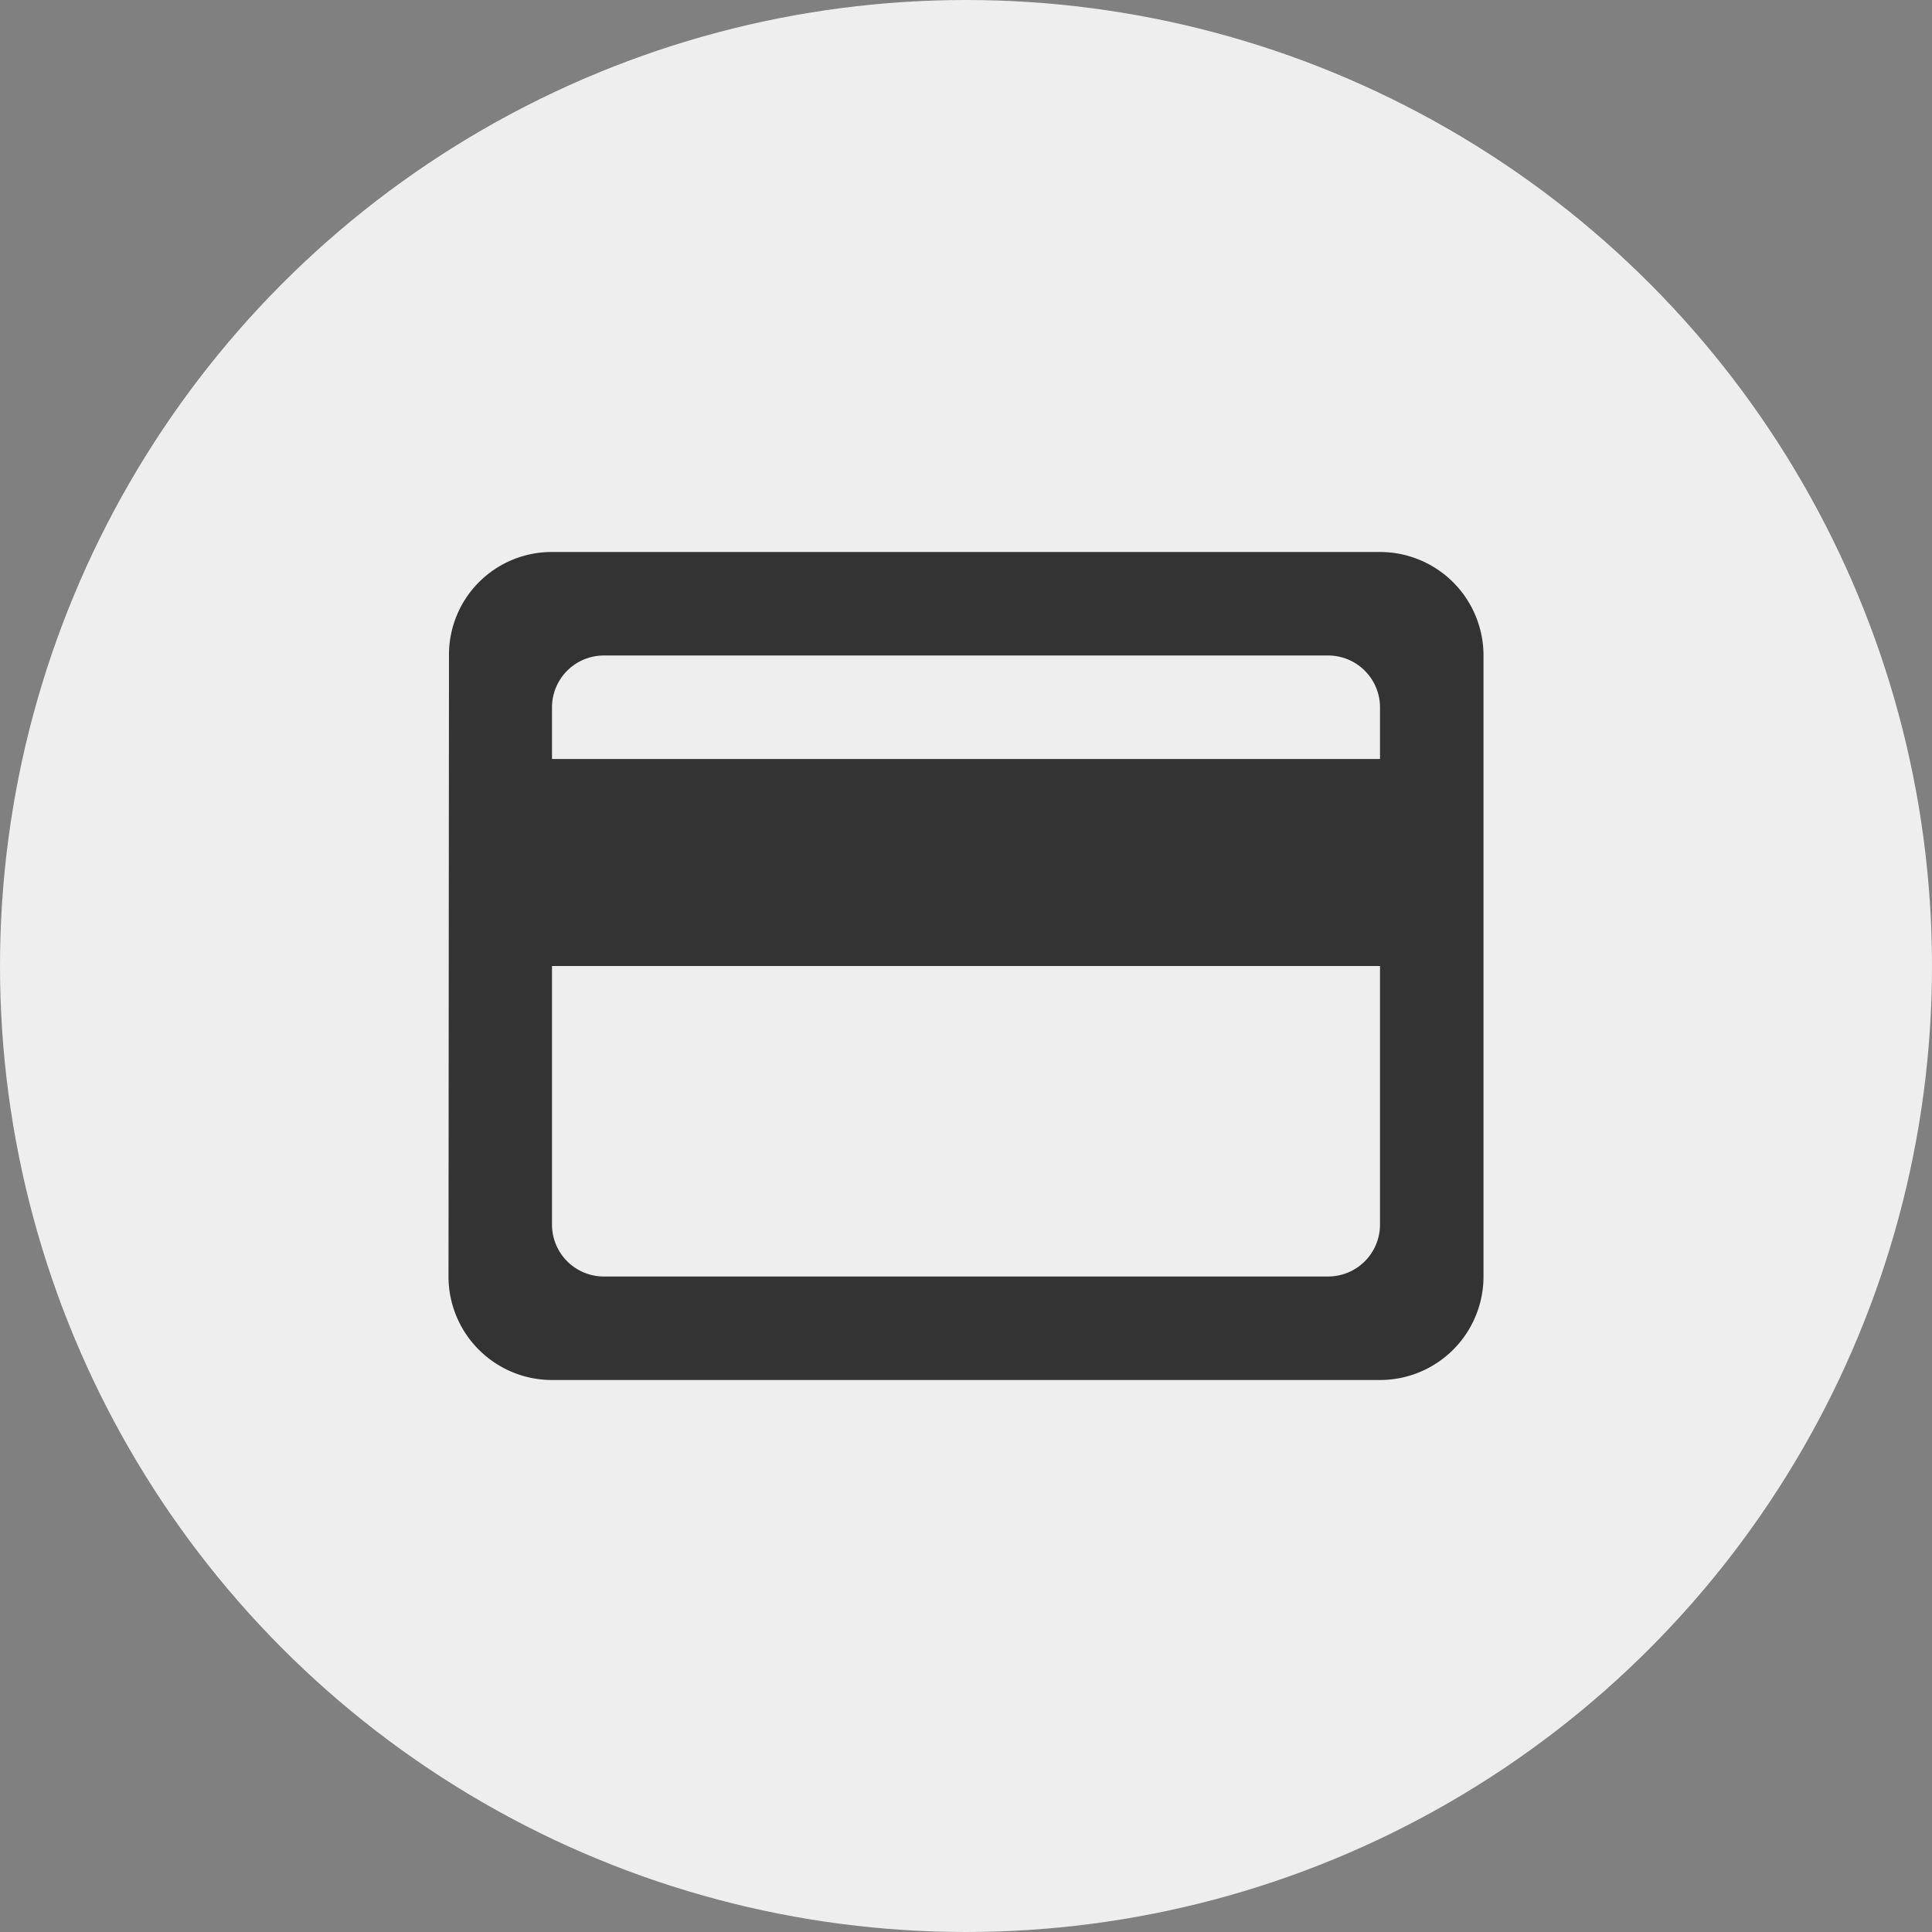 <svg xmlns="http://www.w3.org/2000/svg" width="28" height="28" viewBox="0 0 28 28">
  <rect x="0" y="0" width="28" height="28" fill="#808080" stroke="none"/>
  <g id="ic_account" transform="translate(-835 -399)">
    <circle id="타원_3" data-name="타원 3" cx="14" cy="14" r="14" transform="translate(835 399)" fill="#eee"/>
    <g id="payment_black_24dp" transform="translate(840 404)">
      <path id="패스_142" data-name="패스 142" d="M0,0H18V18H0Z" fill="none"/>
      <path id="패스_143" data-name="패스 143" d="M15.5,4H3.5A1.488,1.488,0,0,0,2.007,5.5L2,14.5A1.5,1.5,0,0,0,3.5,16h12A1.5,1.5,0,0,0,17,14.5v-9A1.5,1.5,0,0,0,15.5,4Zm-.75,10.5H4.25a.752.752,0,0,1-.75-.75V10h12v3.75A.752.752,0,0,1,14.75,14.5ZM15.5,7H3.5V6.25a.752.752,0,0,1,.75-.75h10.5a.752.752,0,0,1,.75.75Z" transform="translate(-0.5 -1)" fill="#333"/>
    </g>
  </g>
</svg>
